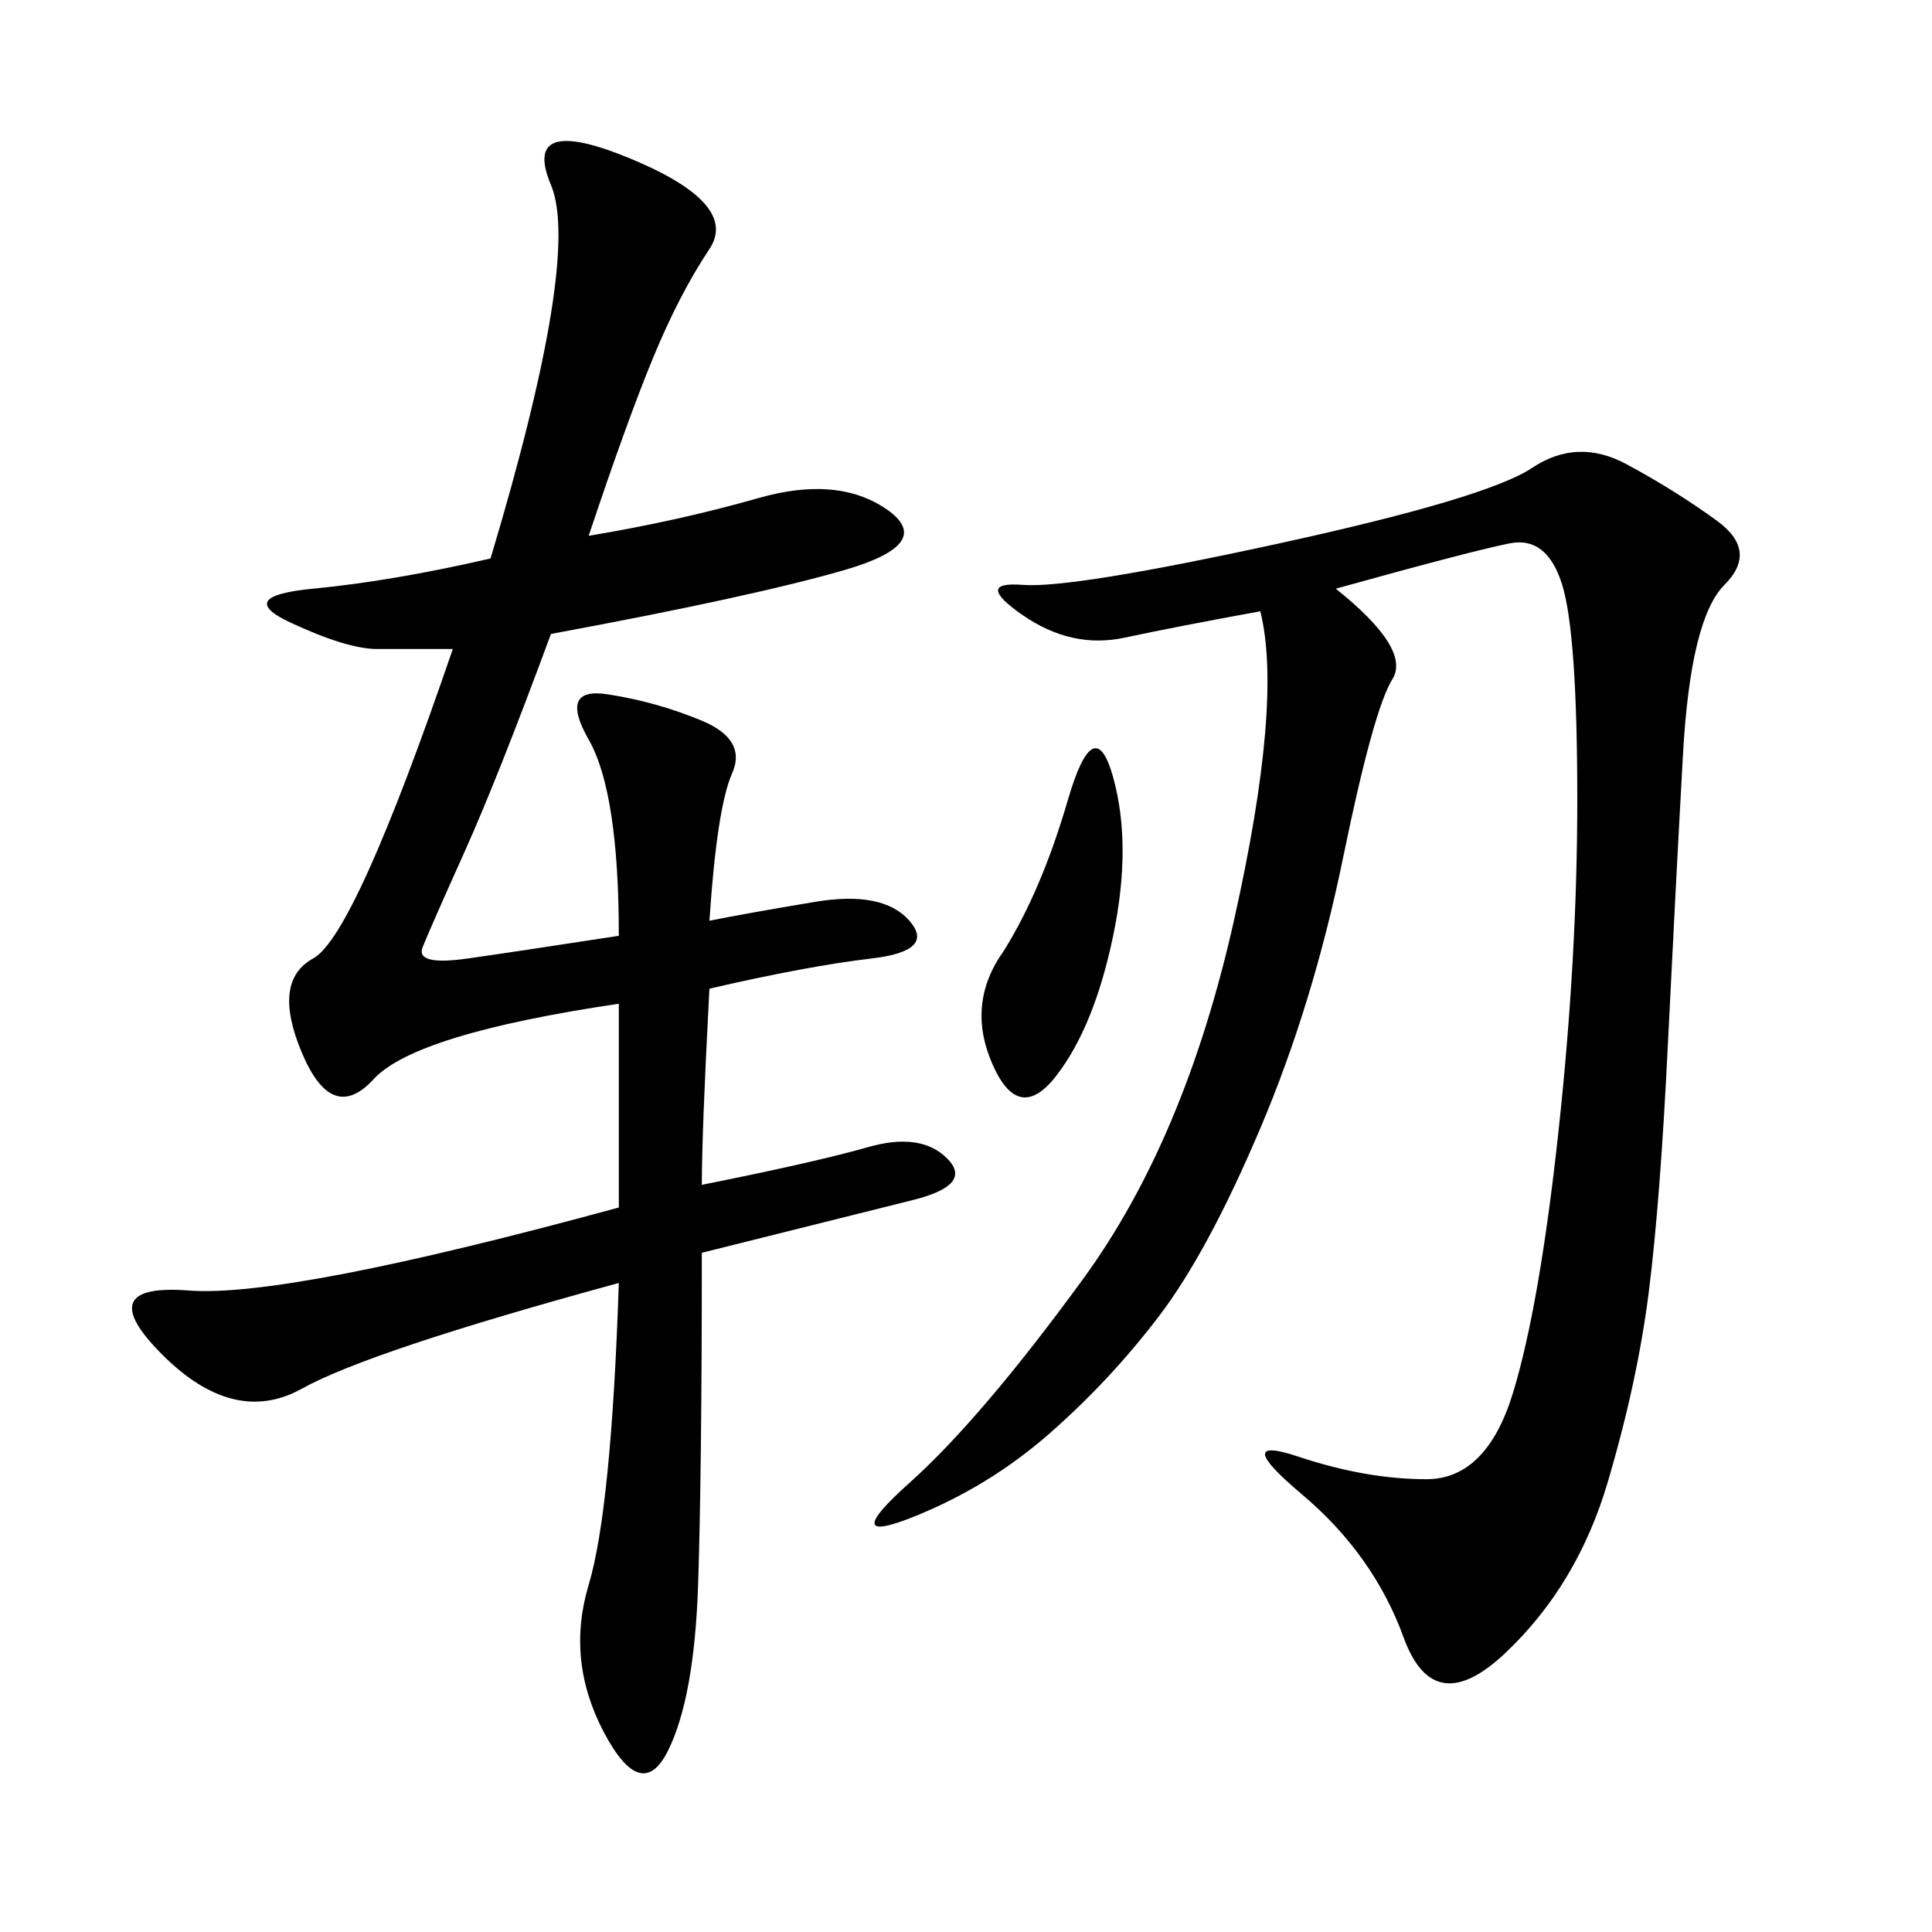 <svg xmlns="http://www.w3.org/2000/svg" xmlns:xlink="http://www.w3.org/1999/xlink" width="300" height="300"><path d="M108.98 183.98Q126.56 180.47 134.77 178.13Q142.97 175.78 147.07 179.88Q151.17 183.98 141.80 186.33L141.80 186.33L108.98 194.53Q108.98 228.52 108.40 246.09Q107.81 263.67 103.71 271.88Q99.61 280.08 93.75 268.95Q87.89 257.81 91.41 246.09Q94.92 234.38 96.09 199.22L96.09 199.22Q57.42 209.77 46.88 215.63Q36.33 221.48 25.20 210.35Q14.06 199.22 29.30 200.39Q44.53 201.56 96.09 187.50L96.09 187.50L96.09 155.86Q64.45 160.55 58.01 167.58Q51.56 174.61 46.88 163.48Q42.19 152.34 48.63 148.83Q55.08 145.31 70.31 100.78L70.31 100.78L58.59 100.78Q53.91 100.78 45.12 96.68Q36.33 92.58 48.63 91.41Q60.94 90.23 76.17 86.72L76.17 86.72Q90.23 39.84 85.55 28.71Q80.86 17.58 97.85 24.61Q114.84 31.64 110.16 38.67Q105.47 45.70 101.37 55.66Q97.27 65.63 91.41 83.20L91.41 83.20Q105.47 80.86 117.77 77.34Q130.08 73.83 137.70 79.10Q145.31 84.38 131.25 88.48Q117.19 92.58 85.55 98.44L85.55 98.44Q77.34 120.70 72.07 132.42Q66.80 144.14 65.63 147.07Q64.45 150 72.66 148.83Q80.86 147.66 96.09 145.31L96.09 145.31Q96.09 123.05 91.41 114.84Q86.72 106.64 94.34 107.81Q101.95 108.98 108.98 111.91Q116.02 114.84 113.67 120.12Q111.33 125.39 110.16 142.97L110.16 142.97Q116.02 141.80 126.56 140.04Q137.11 138.28 141.21 142.97Q145.31 147.66 135.35 148.83Q125.39 150 110.16 153.52L110.16 153.52Q108.98 175.78 108.98 183.98L108.98 183.98ZM207.42 91.41Q219.14 100.78 216.21 105.47Q213.28 110.16 208.59 133.01Q203.91 155.86 195.70 175.20Q187.50 194.53 179.88 204.49Q172.27 214.45 162.89 222.66Q153.52 230.86 141.80 235.55Q130.08 240.23 141.21 230.27Q152.34 220.31 168.16 198.63Q183.98 176.95 191.60 142.97Q199.22 108.98 195.70 94.92L195.70 94.92Q182.81 97.27 174.61 99.02Q166.41 100.78 158.79 95.51Q151.17 90.23 158.79 90.82Q166.41 91.41 198.63 84.38Q230.86 77.34 237.89 72.66Q244.92 67.97 252.54 72.07Q260.16 76.17 266.60 80.86Q273.05 85.55 267.77 90.82Q262.50 96.09 261.33 117.19Q260.16 138.28 258.98 162.30Q257.81 186.33 256.05 200.39Q254.30 214.45 249.61 230.27Q244.92 246.09 233.79 256.64Q222.66 267.19 217.97 254.30Q213.28 241.41 202.15 232.03Q191.02 222.66 201.56 226.17Q212.11 229.69 221.48 229.69L221.48 229.69Q230.86 229.69 234.96 216.21Q239.06 202.73 241.99 175.78Q244.92 148.83 244.92 124.22L244.92 124.22Q244.92 98.44 242.58 90.82Q240.23 83.20 234.38 84.38Q228.52 85.55 207.42 91.41L207.42 91.41ZM155.86 147.66Q161.72 138.28 165.82 124.22Q169.92 110.16 172.85 120.70Q175.78 131.25 172.85 145.31Q169.92 159.38 164.06 166.99Q158.20 174.61 154.10 165.23Q150 155.86 155.86 147.66L155.86 147.66Z"/></svg>